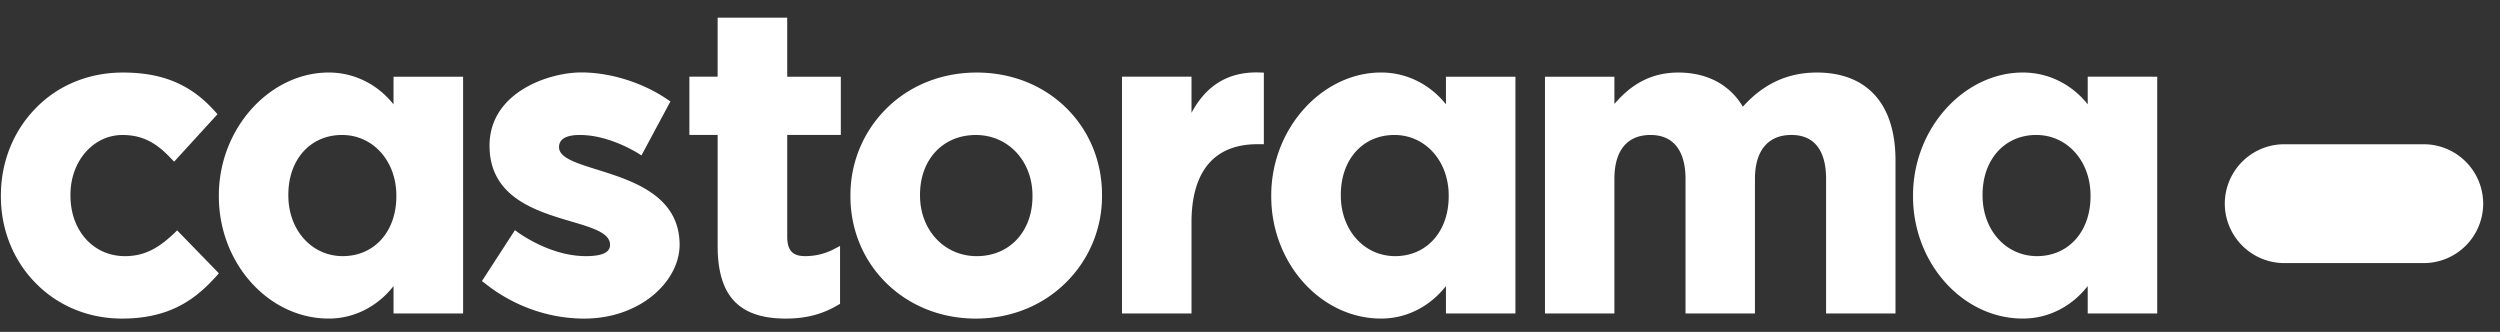 <svg xmlns="http://www.w3.org/2000/svg" width="113" height="15" fill="nFFFFFF" viewBox="0 0 113 15"><rect x="0" y="0" width="113" height="15" fill="#333333" stroke="none"/><path fill="#fff" d="M7.911 10.508c-.668.64-1.312 1.07-2.26 1.07-1.43 0-2.467-1.15-2.467-2.74v-.036c0-1.519 1.036-2.7 2.35-2.7 1.002-.001 1.62.44 2.236 1.102l.1.104L9.83 5.163l-.08-.091C8.657 3.829 7.367 3.279 5.552 3.279c-1.535 0-2.942.572-3.96 1.636C.592 5.945.04 7.342.04 8.838v.039c0 1.49.554 2.878 1.557 3.903 1.013 1.045 2.406 1.62 3.917 1.62 2.235 0 3.384-.937 4.293-1.948l.085-.1-1.886-1.94ZM35.582.8h-3.145v2.666H31.16V6.1h1.278v5.016c0 2.24.944 3.284 3.086 3.284.914 0 1.67-.2 2.374-.627l.072-.038v-2.618l-.206.107a2.8 2.8 0 0 1-1.376.353c-.565 0-.805-.26-.805-.878V6.1h2.422V3.467h-2.422Zm8.565 2.479c-1.57 0-3.02.572-4.078 1.625a5.49 5.49 0 0 0-1.629 3.934v.039c0 1.495.575 2.887 1.616 3.913 1.054 1.038 2.49 1.61 4.05 1.61 1.57 0 3.014-.576 4.075-1.63a5.47 5.47 0 0 0 1.63-3.933v-.036c0-1.497-.571-2.89-1.613-3.918-1.054-1.039-2.49-1.604-4.05-1.604m2.52 5.597c0 1.588-1.035 2.702-2.52 2.702-1.463 0-2.563-1.176-2.563-2.74v-.036c0-1.591 1.034-2.7 2.522-2.7 1.462-.001 2.561 1.176 2.561 2.736ZM53.856 5.1V3.466h-3.142v10.702h3.142v-4.114c0-2.313 1.03-3.536 2.983-3.536h.287V3.282l-.128-.003c-1.413-.067-2.45.53-3.142 1.821m28.26-1.821c-1.31 0-2.407.506-3.34 1.545-.587-.998-1.618-1.545-2.915-1.545-1.407 0-2.276.705-2.89 1.421V3.467h-3.138v10.702h3.138V8.08c0-1.276.579-1.979 1.63-1.979 1.291 0 1.585 1.078 1.585 1.98v6.089h3.138V8.08c0-1.277.599-1.98 1.645-1.98 1.296 0 1.57 1.078 1.57 1.98v6.089h3.137V7.242c0-2.525-1.268-3.964-3.56-3.964m-64.329 1.44c-.672-.853-1.714-1.44-2.93-1.44-2.643 0-4.965 2.504-4.965 5.559v.039c0 3.023 2.247 5.523 4.966 5.523 1.215 0 2.256-.603 2.93-1.47v1.239h3.144V3.467h-3.144Zm.128 4.157c0 1.588-.993 2.702-2.422 2.702-1.401 0-2.46-1.176-2.46-2.74v-.036c0-1.591.995-2.7 2.426-2.7 1.4-.001 2.456 1.176 2.456 2.736Zm47.442-4.158c-.675-.852-1.715-1.44-2.932-1.44-2.643 0-4.965 2.505-4.965 5.56v.039c0 3.023 2.245 5.523 4.965 5.523 1.217 0 2.257-.603 2.932-1.47v1.239h3.14V3.467h-3.14Zm.124 4.158c0 1.588-.993 2.702-2.42 2.702-1.402 0-2.456-1.176-2.456-2.74v-.036c0-1.591.991-2.7 2.422-2.7 1.396-.001 2.454 1.176 2.454 2.736Zm28.884-5.41v1.251c-.673-.851-1.712-1.438-2.932-1.438-2.643 0-4.964 2.504-4.964 5.559v.039c0 3.023 2.247 5.523 4.964 5.523 1.22 0 2.259-.603 2.932-1.47v1.239h3.142V3.467Zm.127 5.41c0 1.588-.994 2.702-2.42 2.702-1.402 0-2.46-1.176-2.46-2.74v-.036c0-1.591.999-2.7 2.423-2.7 1.402-.001 2.457 1.176 2.457 2.736ZM25.268 6.653c0-.448.474-.552.941-.552 1.442 0 2.784.924 2.784.924l1.31-2.44-.105-.07c-1.13-.781-2.602-1.241-3.931-1.241-1.449 0-4.14.891-4.14 3.31 0 3.764 5.448 3.07 5.448 4.483 0 .416-.527.51-1.096.51-1.723 0-3.204-1.174-3.204-1.174l-1.492 2.302.105.077c1.297 1.046 2.904 1.618 4.517 1.618 2.561 0 4.313-1.706 4.313-3.333 0-3.568-5.45-3.143-5.45-4.414M109.546 6.52a2.69 2.69 0 0 1 2.694 2.685 2.69 2.69 0 0 1-2.694 2.687h-6.288a2.693 2.693 0 0 1-2.697-2.687 2.69 2.69 0 0 1 2.697-2.685Z"/></svg>